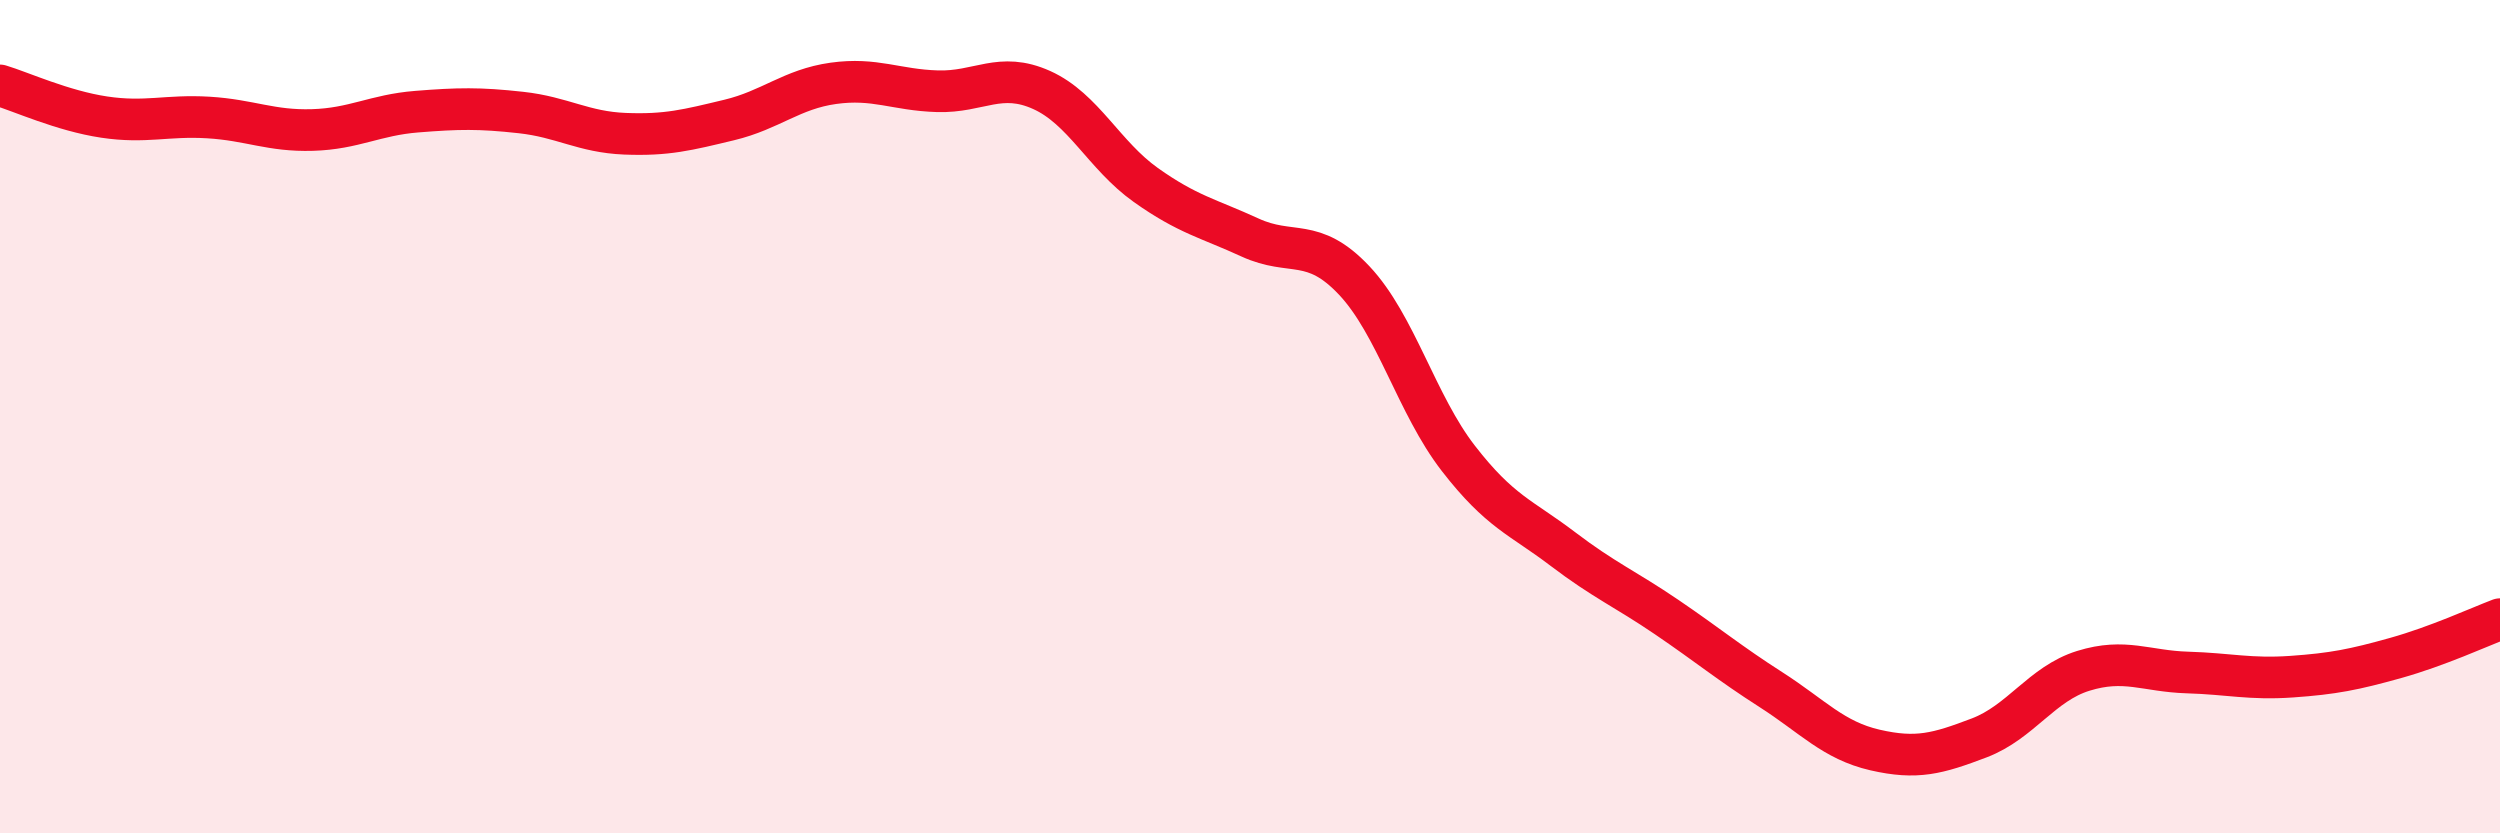 
    <svg width="60" height="20" viewBox="0 0 60 20" xmlns="http://www.w3.org/2000/svg">
      <path
        d="M 0,2.05 C 0.5,2.2 1.5,2.66 2.5,2.81 C 3.5,2.96 4,2.76 5,2.82 C 6,2.88 6.5,3.15 7.5,3.12 C 8.5,3.09 9,2.76 10,2.68 C 11,2.6 11.5,2.59 12.5,2.7 C 13.5,2.81 14,3.17 15,3.21 C 16,3.25 16.5,3.12 17.5,2.88 C 18.5,2.64 19,2.14 20,2 C 21,1.86 21.5,2.16 22.5,2.19 C 23.5,2.22 24,1.71 25,2.16 C 26,2.61 26.5,3.73 27.5,4.44 C 28.5,5.15 29,5.24 30,5.7 C 31,6.16 31.5,5.67 32.5,6.73 C 33.5,7.79 34,9.71 35,11 C 36,12.29 36.5,12.41 37.5,13.17 C 38.5,13.93 39,14.13 40,14.81 C 41,15.49 41.5,15.91 42.5,16.55 C 43.5,17.19 44,17.77 45,18 C 46,18.23 46.5,18.09 47.5,17.71 C 48.5,17.33 49,16.41 50,16.1 C 51,15.79 51.5,16.11 52.5,16.14 C 53.5,16.17 54,16.31 55,16.24 C 56,16.17 56.5,16.07 57.5,15.79 C 58.5,15.51 59.5,15.05 60,14.86L60 20L0 20Z"
        fill="#EB0A25"
        opacity="0.1"
        stroke-linecap="round"
        stroke-linejoin="round"
      />
      <path
        d="M 0,2.05 C 0.5,2.2 1.5,2.66 2.5,2.81 C 3.5,2.96 4,2.76 5,2.82 C 6,2.88 6.5,3.15 7.5,3.12 C 8.5,3.09 9,2.76 10,2.68 C 11,2.6 11.5,2.59 12.5,2.7 C 13.5,2.81 14,3.17 15,3.21 C 16,3.25 16.5,3.12 17.5,2.88 C 18.5,2.64 19,2.14 20,2 C 21,1.86 21.5,2.16 22.5,2.19 C 23.5,2.22 24,1.71 25,2.16 C 26,2.61 26.5,3.73 27.5,4.44 C 28.5,5.15 29,5.24 30,5.7 C 31,6.16 31.5,5.67 32.5,6.73 C 33.5,7.79 34,9.71 35,11 C 36,12.29 36.5,12.41 37.5,13.17 C 38.5,13.93 39,14.13 40,14.81 C 41,15.49 41.5,15.91 42.5,16.55 C 43.5,17.19 44,17.77 45,18 C 46,18.23 46.5,18.09 47.5,17.71 C 48.5,17.33 49,16.41 50,16.1 C 51,15.79 51.5,16.11 52.5,16.14 C 53.5,16.17 54,16.31 55,16.24 C 56,16.17 56.5,16.07 57.5,15.79 C 58.5,15.51 59.5,15.05 60,14.86"
        stroke="#EB0A25"
        stroke-width="1"
        fill="none"
        stroke-linecap="round"
        stroke-linejoin="round"
      />
    </svg>
  